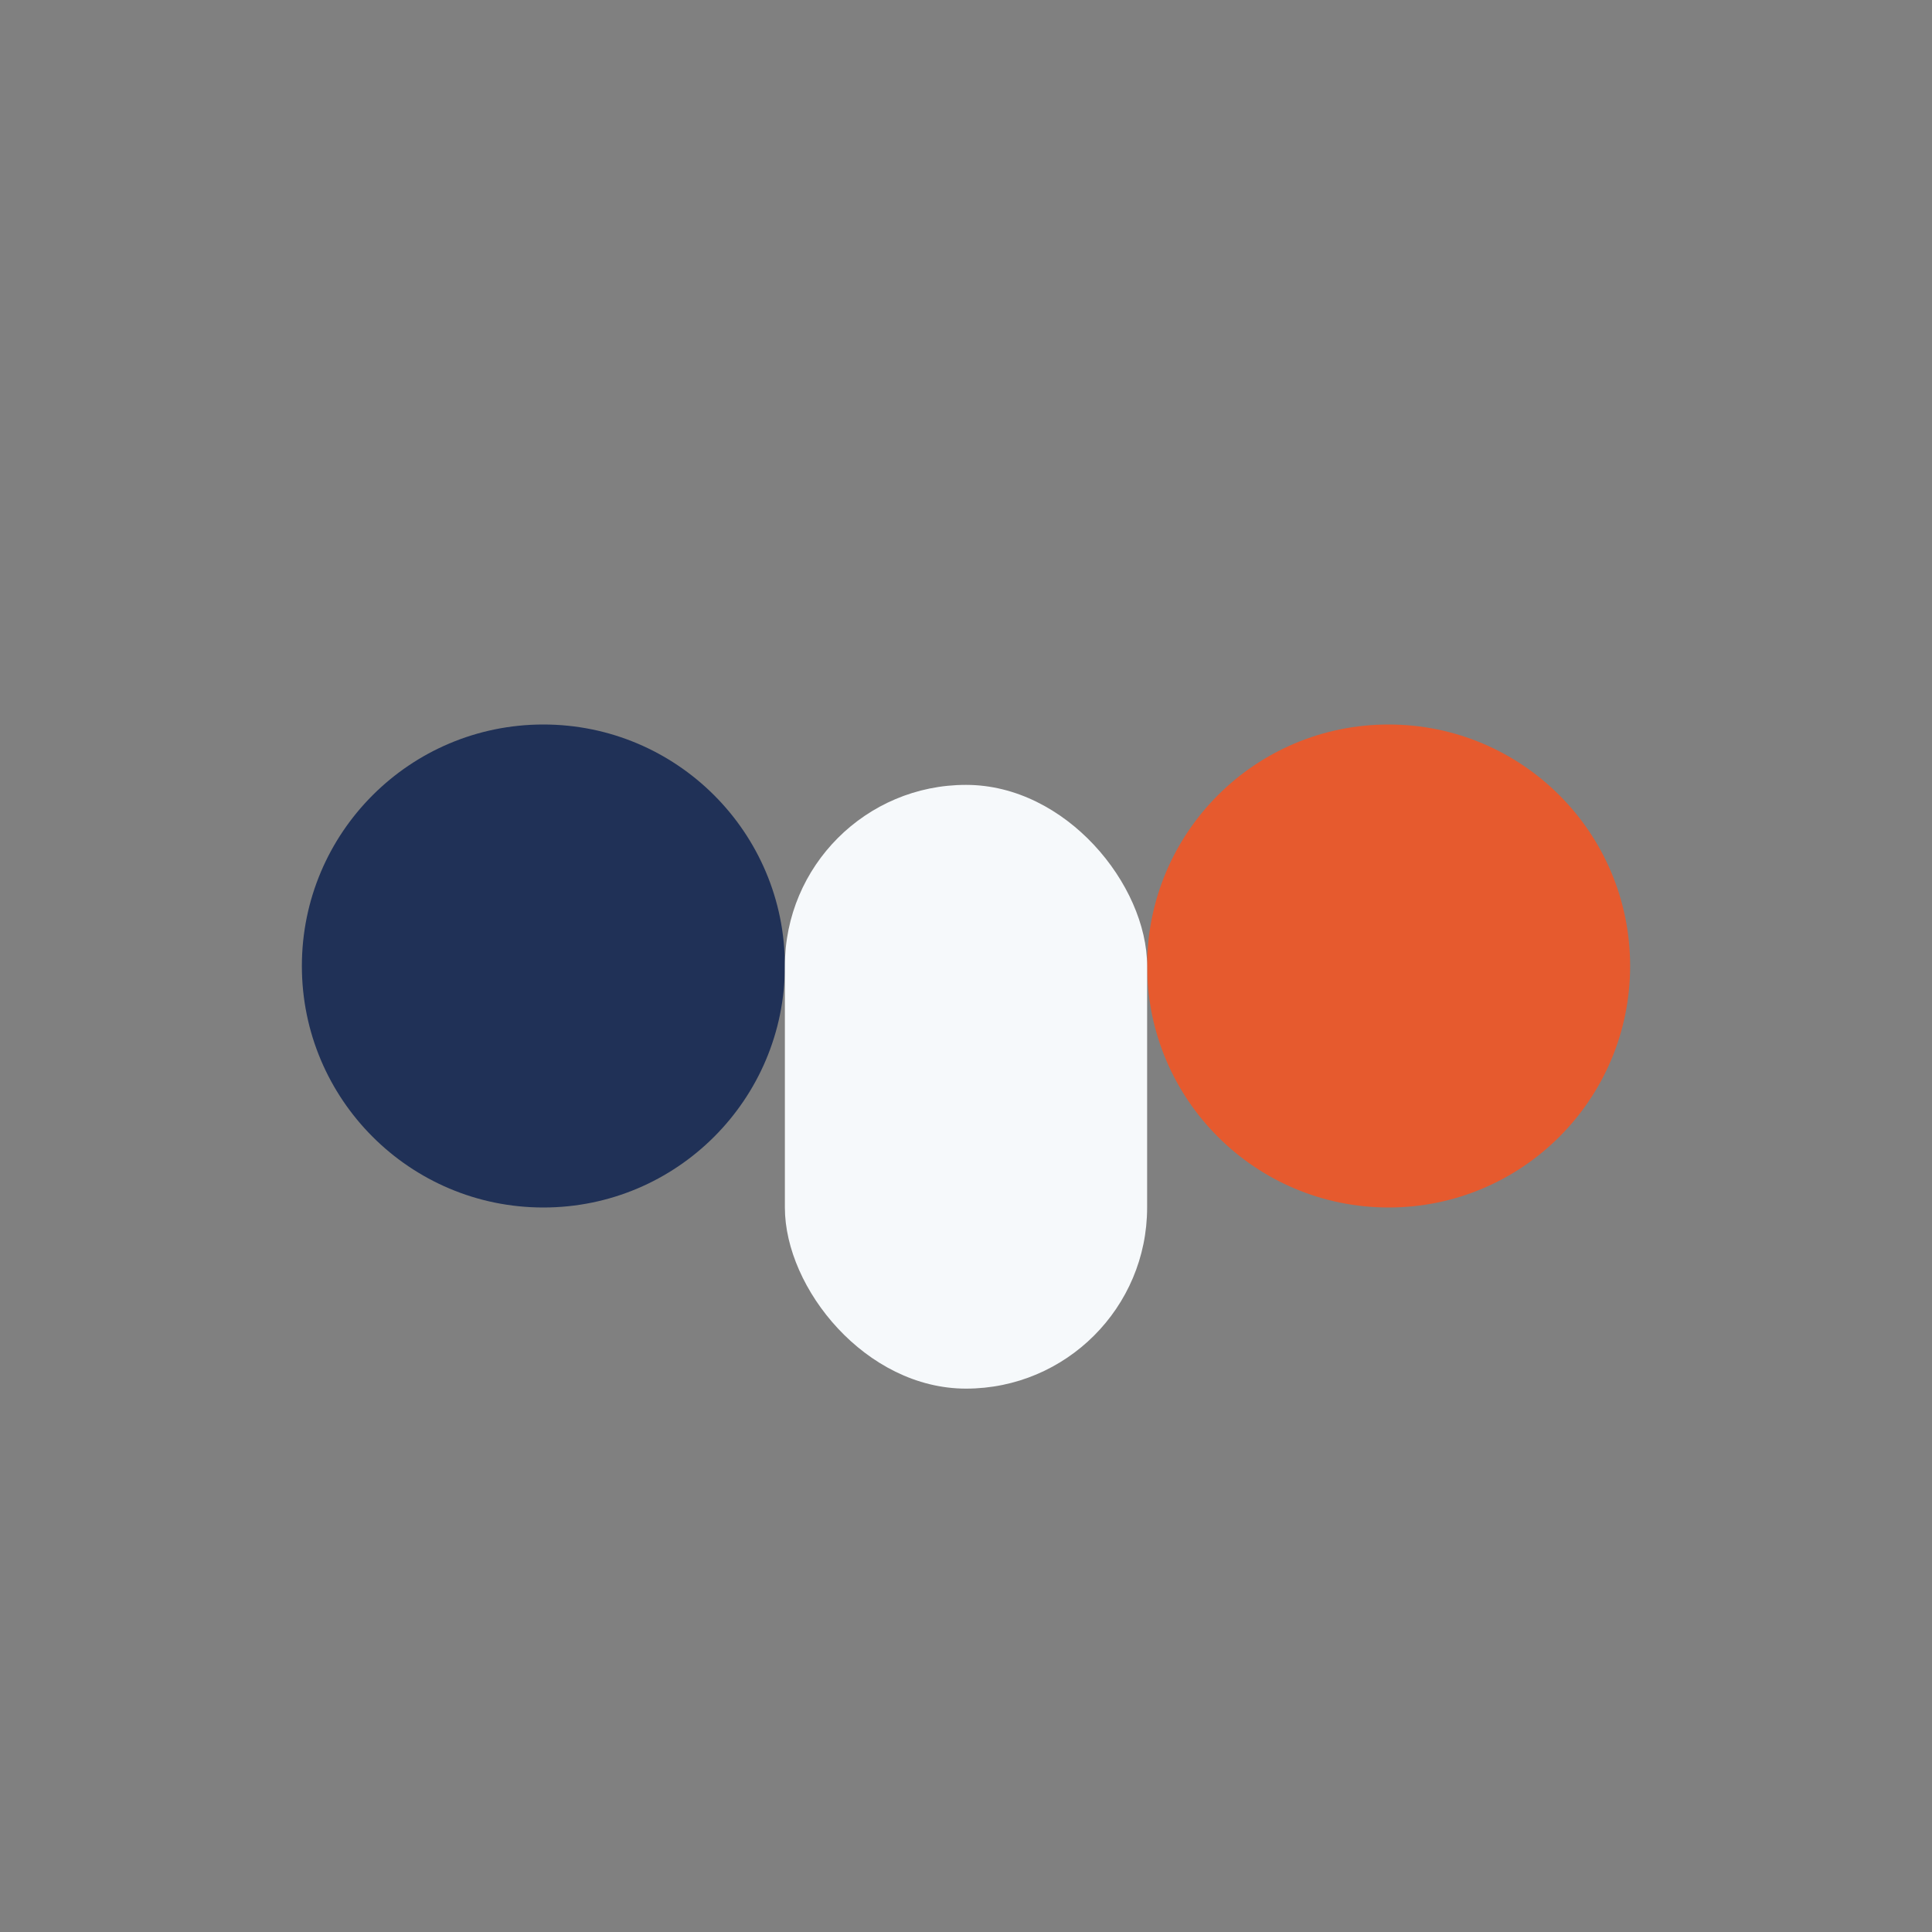 <?xml version="1.0" encoding="UTF-8"?>
<svg xmlns="http://www.w3.org/2000/svg" width="32" height="32" viewBox="0 0 32 32"><rect x="0" y="0" width="32" height="32" fill="#808080" stroke="none"/><circle cx="9" cy="16" r="4" fill="#203157"/><circle cx="23" cy="16" r="4" fill="#E65A2E"/><rect x="13" y="13" width="6" height="10" rx="3" fill="#F6F9FB"/></svg>